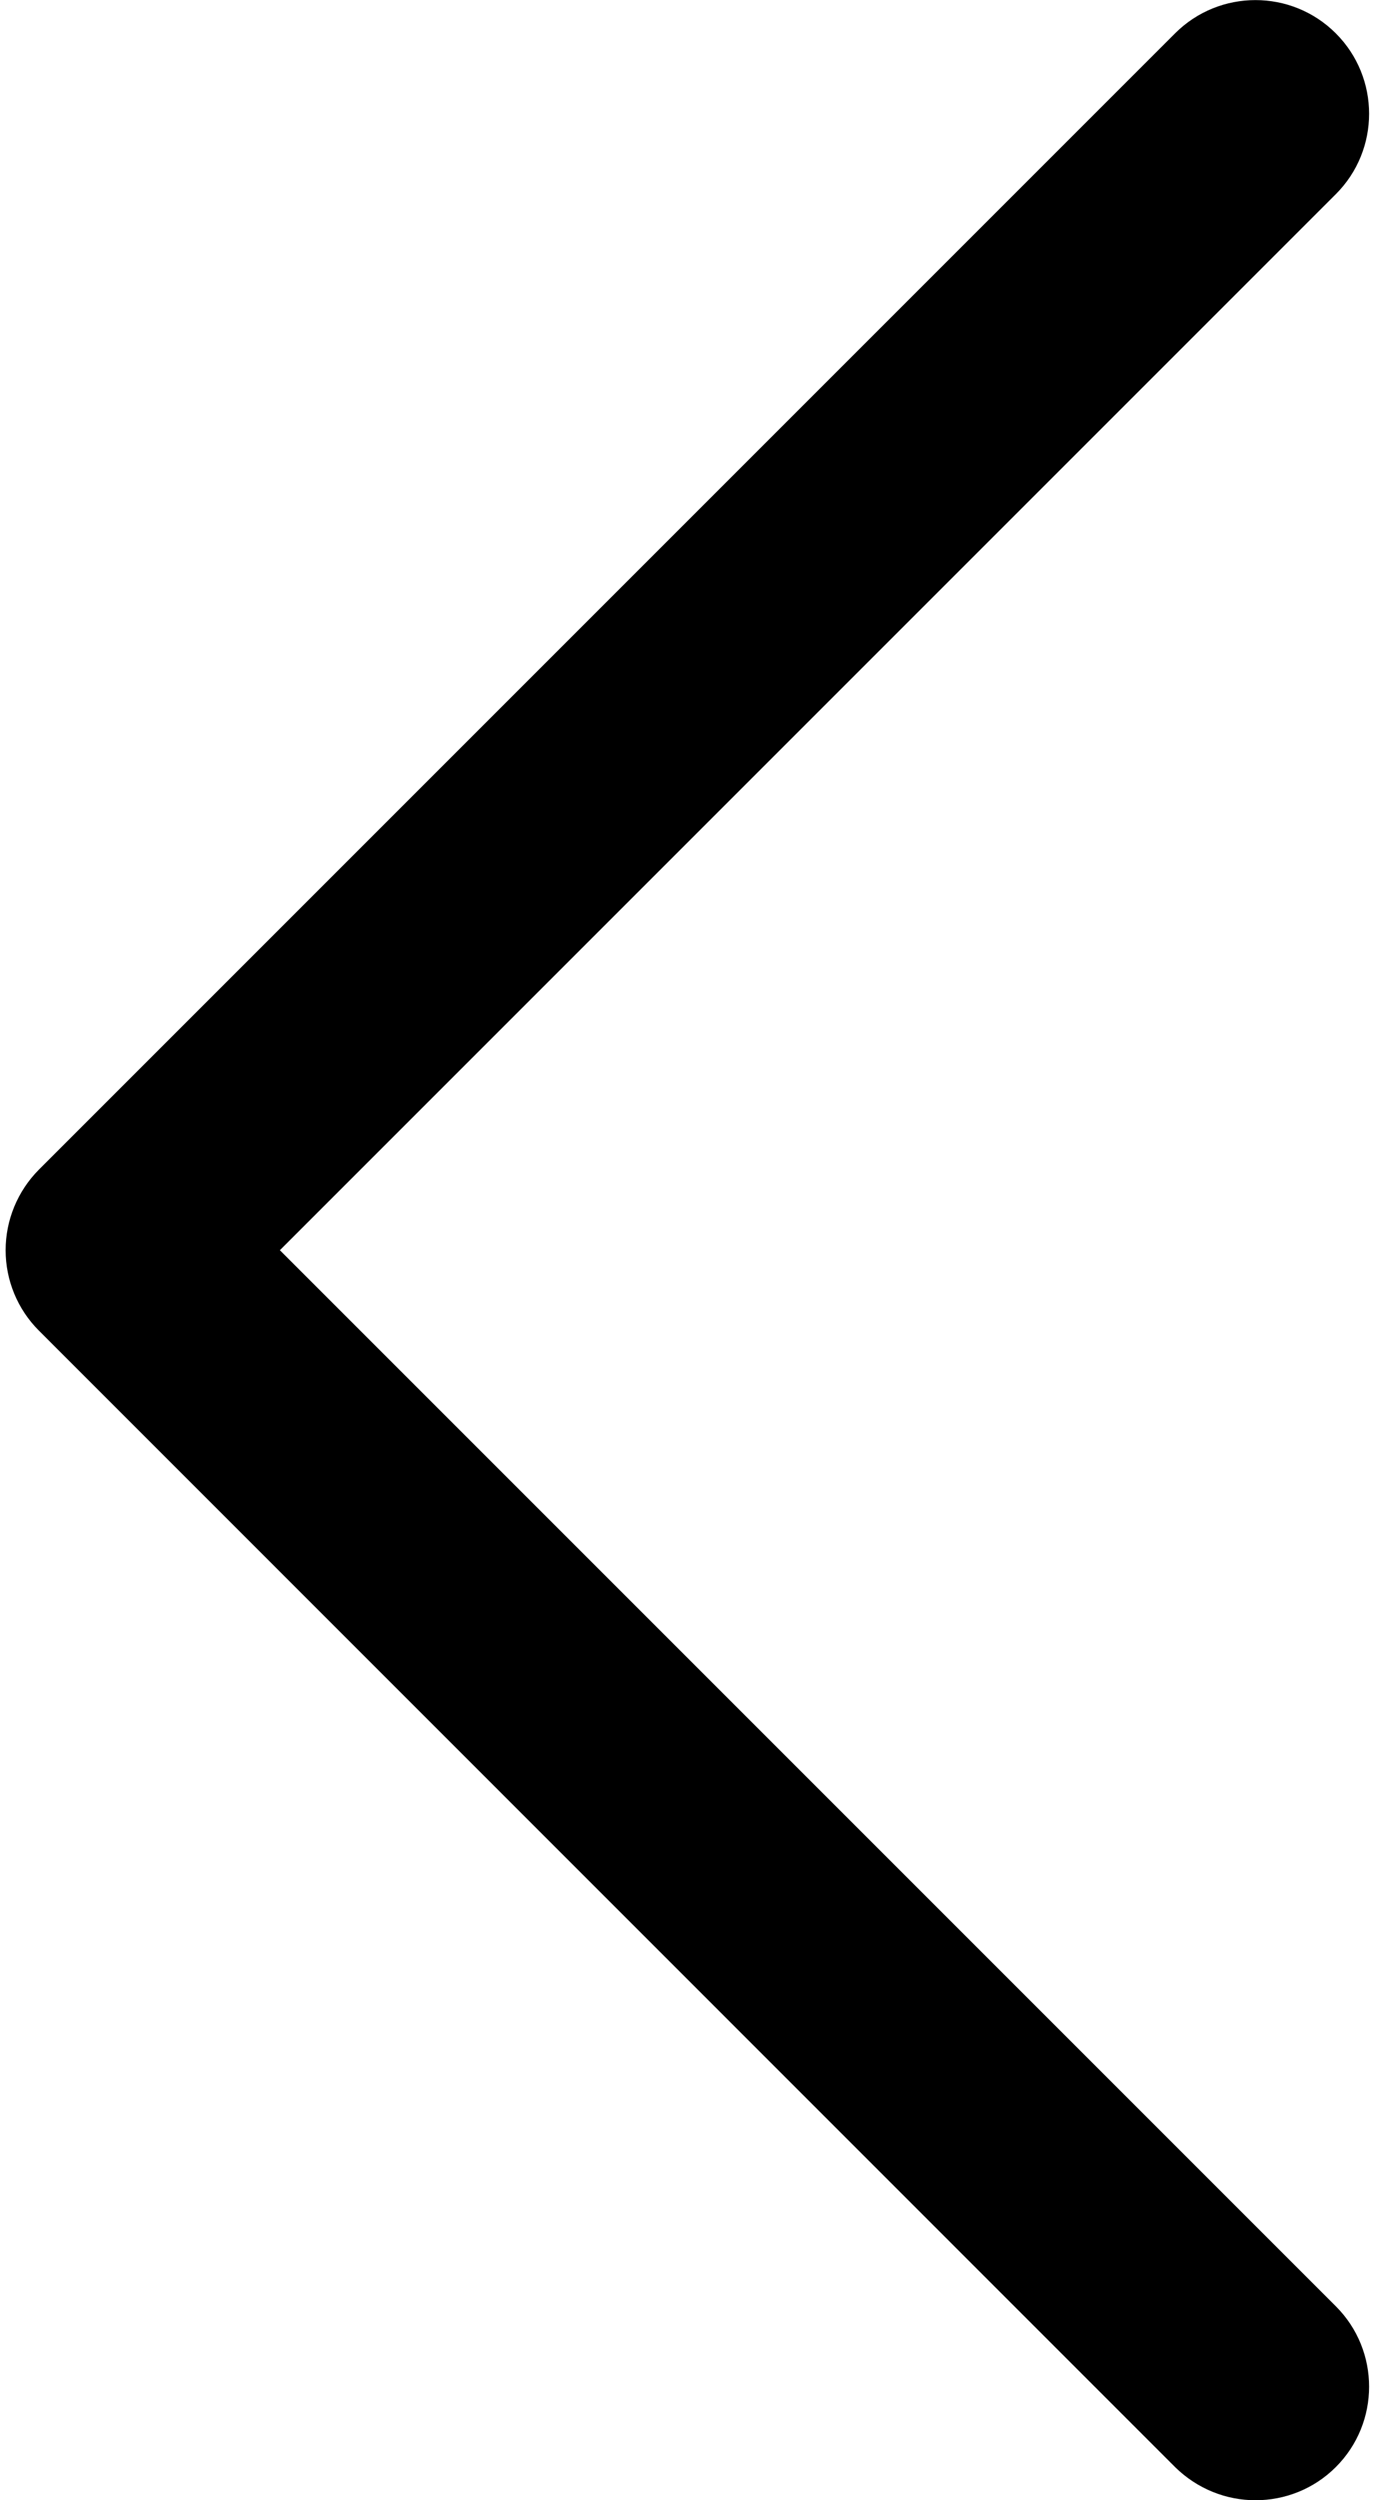 <?xml version="1.0" encoding="UTF-8"?>
<!DOCTYPE svg PUBLIC "-//W3C//DTD SVG 1.1//EN" "http://www.w3.org/Graphics/SVG/1.1/DTD/svg11.dtd">
<!-- Creator: CorelDRAW -->
<svg xmlns="http://www.w3.org/2000/svg" xml:space="preserve" width="0.055in" height="0.1in" version="1.1" style="shape-rendering:geometricPrecision; text-rendering:geometricPrecision; image-rendering:optimizeQuality; fill-rule:evenodd; clip-rule:evenodd"
viewBox="0 0 74.39 136.37"
 xmlns:xlink="http://www.w3.org/1999/xlink"
 xmlns:xodm="http://www.corel.com/coreldraw/odm/2003">
 <defs>
  <style type="text/css">
   <![CDATA[
    .fil0 {fill:black;fill-rule:nonzero}
   ]]>
  </style>
 </defs>
 <g id="Layer_x0020_1">
  <path id="XMLID_222_" class="fil0" d="M1.81 63.8l61.98 -61.98c2.42,-2.42 6.35,-2.42 8.77,0 2.42,2.42 2.42,6.35 0,8.77l-57.6 57.6 57.6 57.6c2.42,2.42 2.42,6.35 0,8.77 -1.21,1.21 -2.8,1.81 -4.38,1.81 -1.59,0 -3.17,-0.61 -4.39,-1.81l-61.98 -61.99c-1.16,-1.16 -1.81,-2.74 -1.81,-4.38 0,-1.64 0.65,-3.22 1.81,-4.39z"/>
 </g>
</svg>
